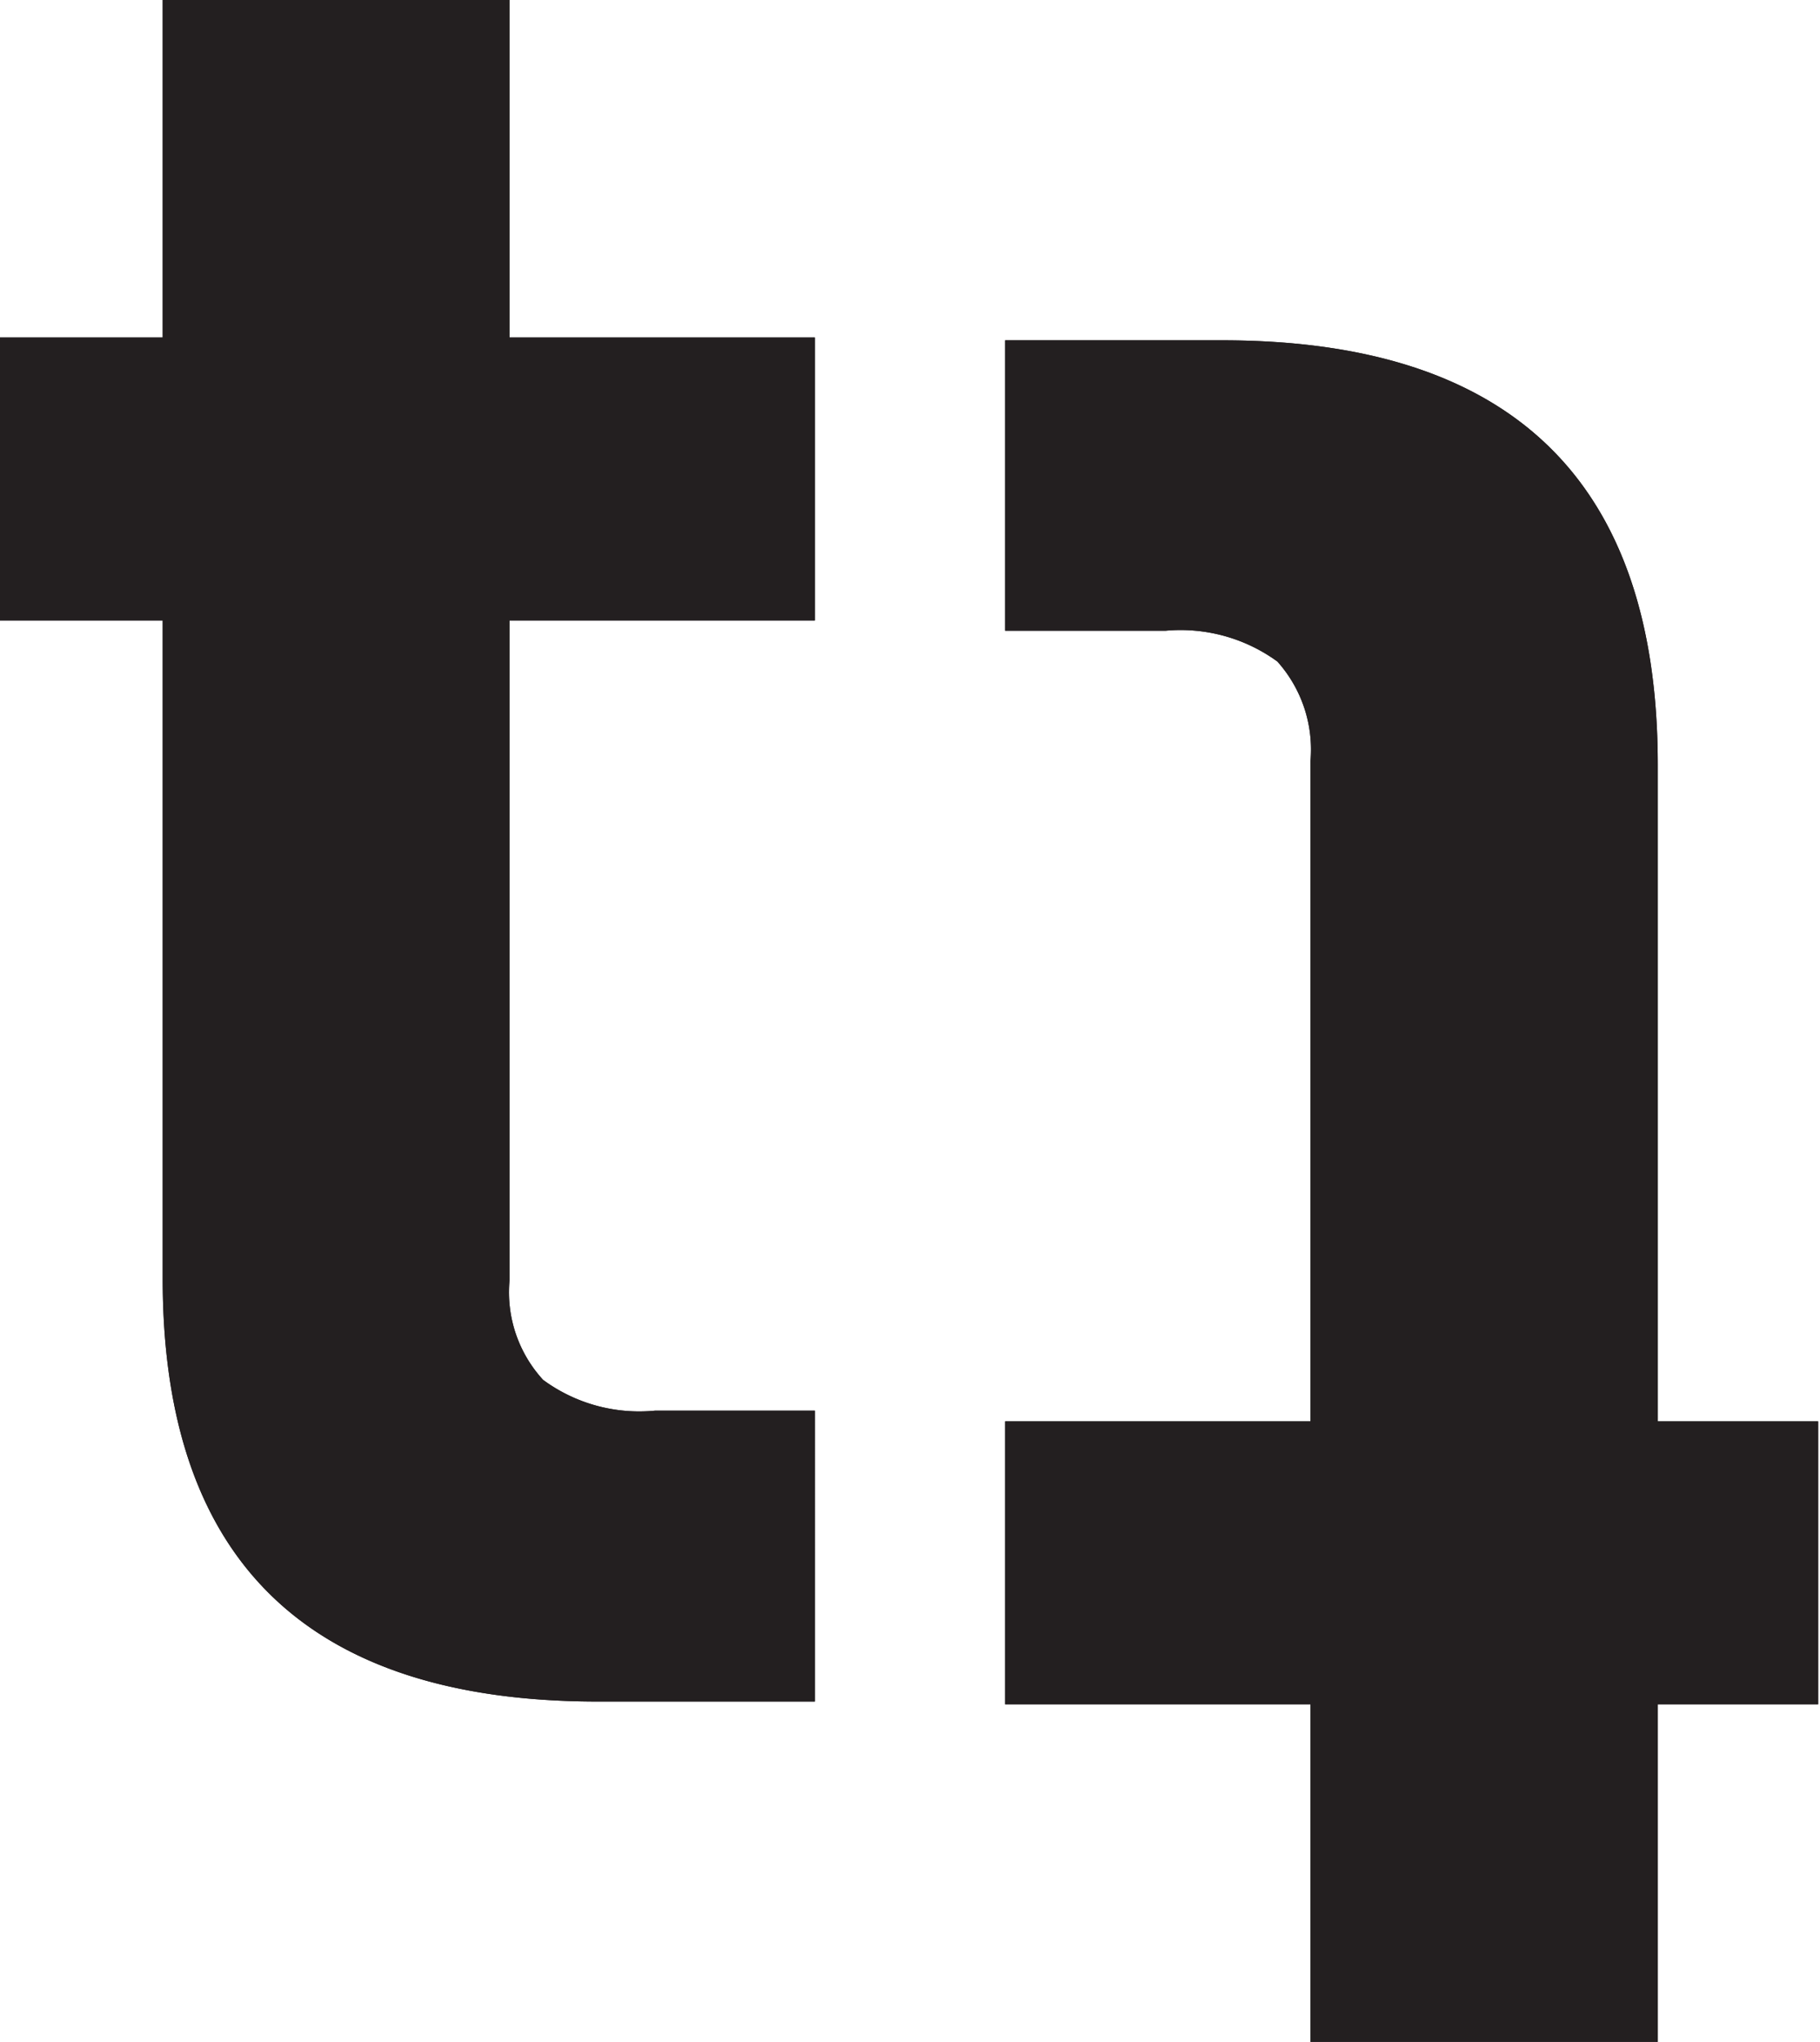 <svg xmlns="http://www.w3.org/2000/svg" viewBox="0 0 39.04 43.8"><defs><style>.cls-1{fill:#231f20;}</style></defs><g id="Layer_2" data-name="Layer 2"><g id="Layer_1-2" data-name="Layer 1"><path class="cls-1" d="M10.93,13.31V27.46a2.78,2.78,0,0,0,.72,2.14,3.48,3.48,0,0,0,2.4.66h3.43V36.5H12.83q-9.35,0-9.34-9.09V13.31H0V7.24H3.49V0h7.44V7.24h6.55v6.07Z"/><path class="cls-1" d="M28.11,30.49V16.33a2.83,2.83,0,0,0-.71-2.14A3.53,3.53,0,0,0,25,13.53H21.56V7.3h4.65q9.34,0,9.35,9.09v14.1H39v6.07H35.56V43.8H28.11V36.56H21.56V30.49Z"/><path class="cls-1" d="M10.93,13.31V27.46a2.78,2.78,0,0,0,.72,2.14,3.48,3.48,0,0,0,2.4.66h3.43V36.5H12.83q-9.35,0-9.34-9.09V13.31H0V7.24H3.49V0h7.44V7.24h6.55v6.07Z"/><path class="cls-1" d="M28.11,30.49V16.33a2.83,2.83,0,0,0-.71-2.14A3.53,3.53,0,0,0,25,13.53H21.56V7.3h4.65q9.34,0,9.35,9.09v14.1H39v6.07H35.56V43.8H28.11V36.56H21.56V30.49Z"/></g></g></svg>